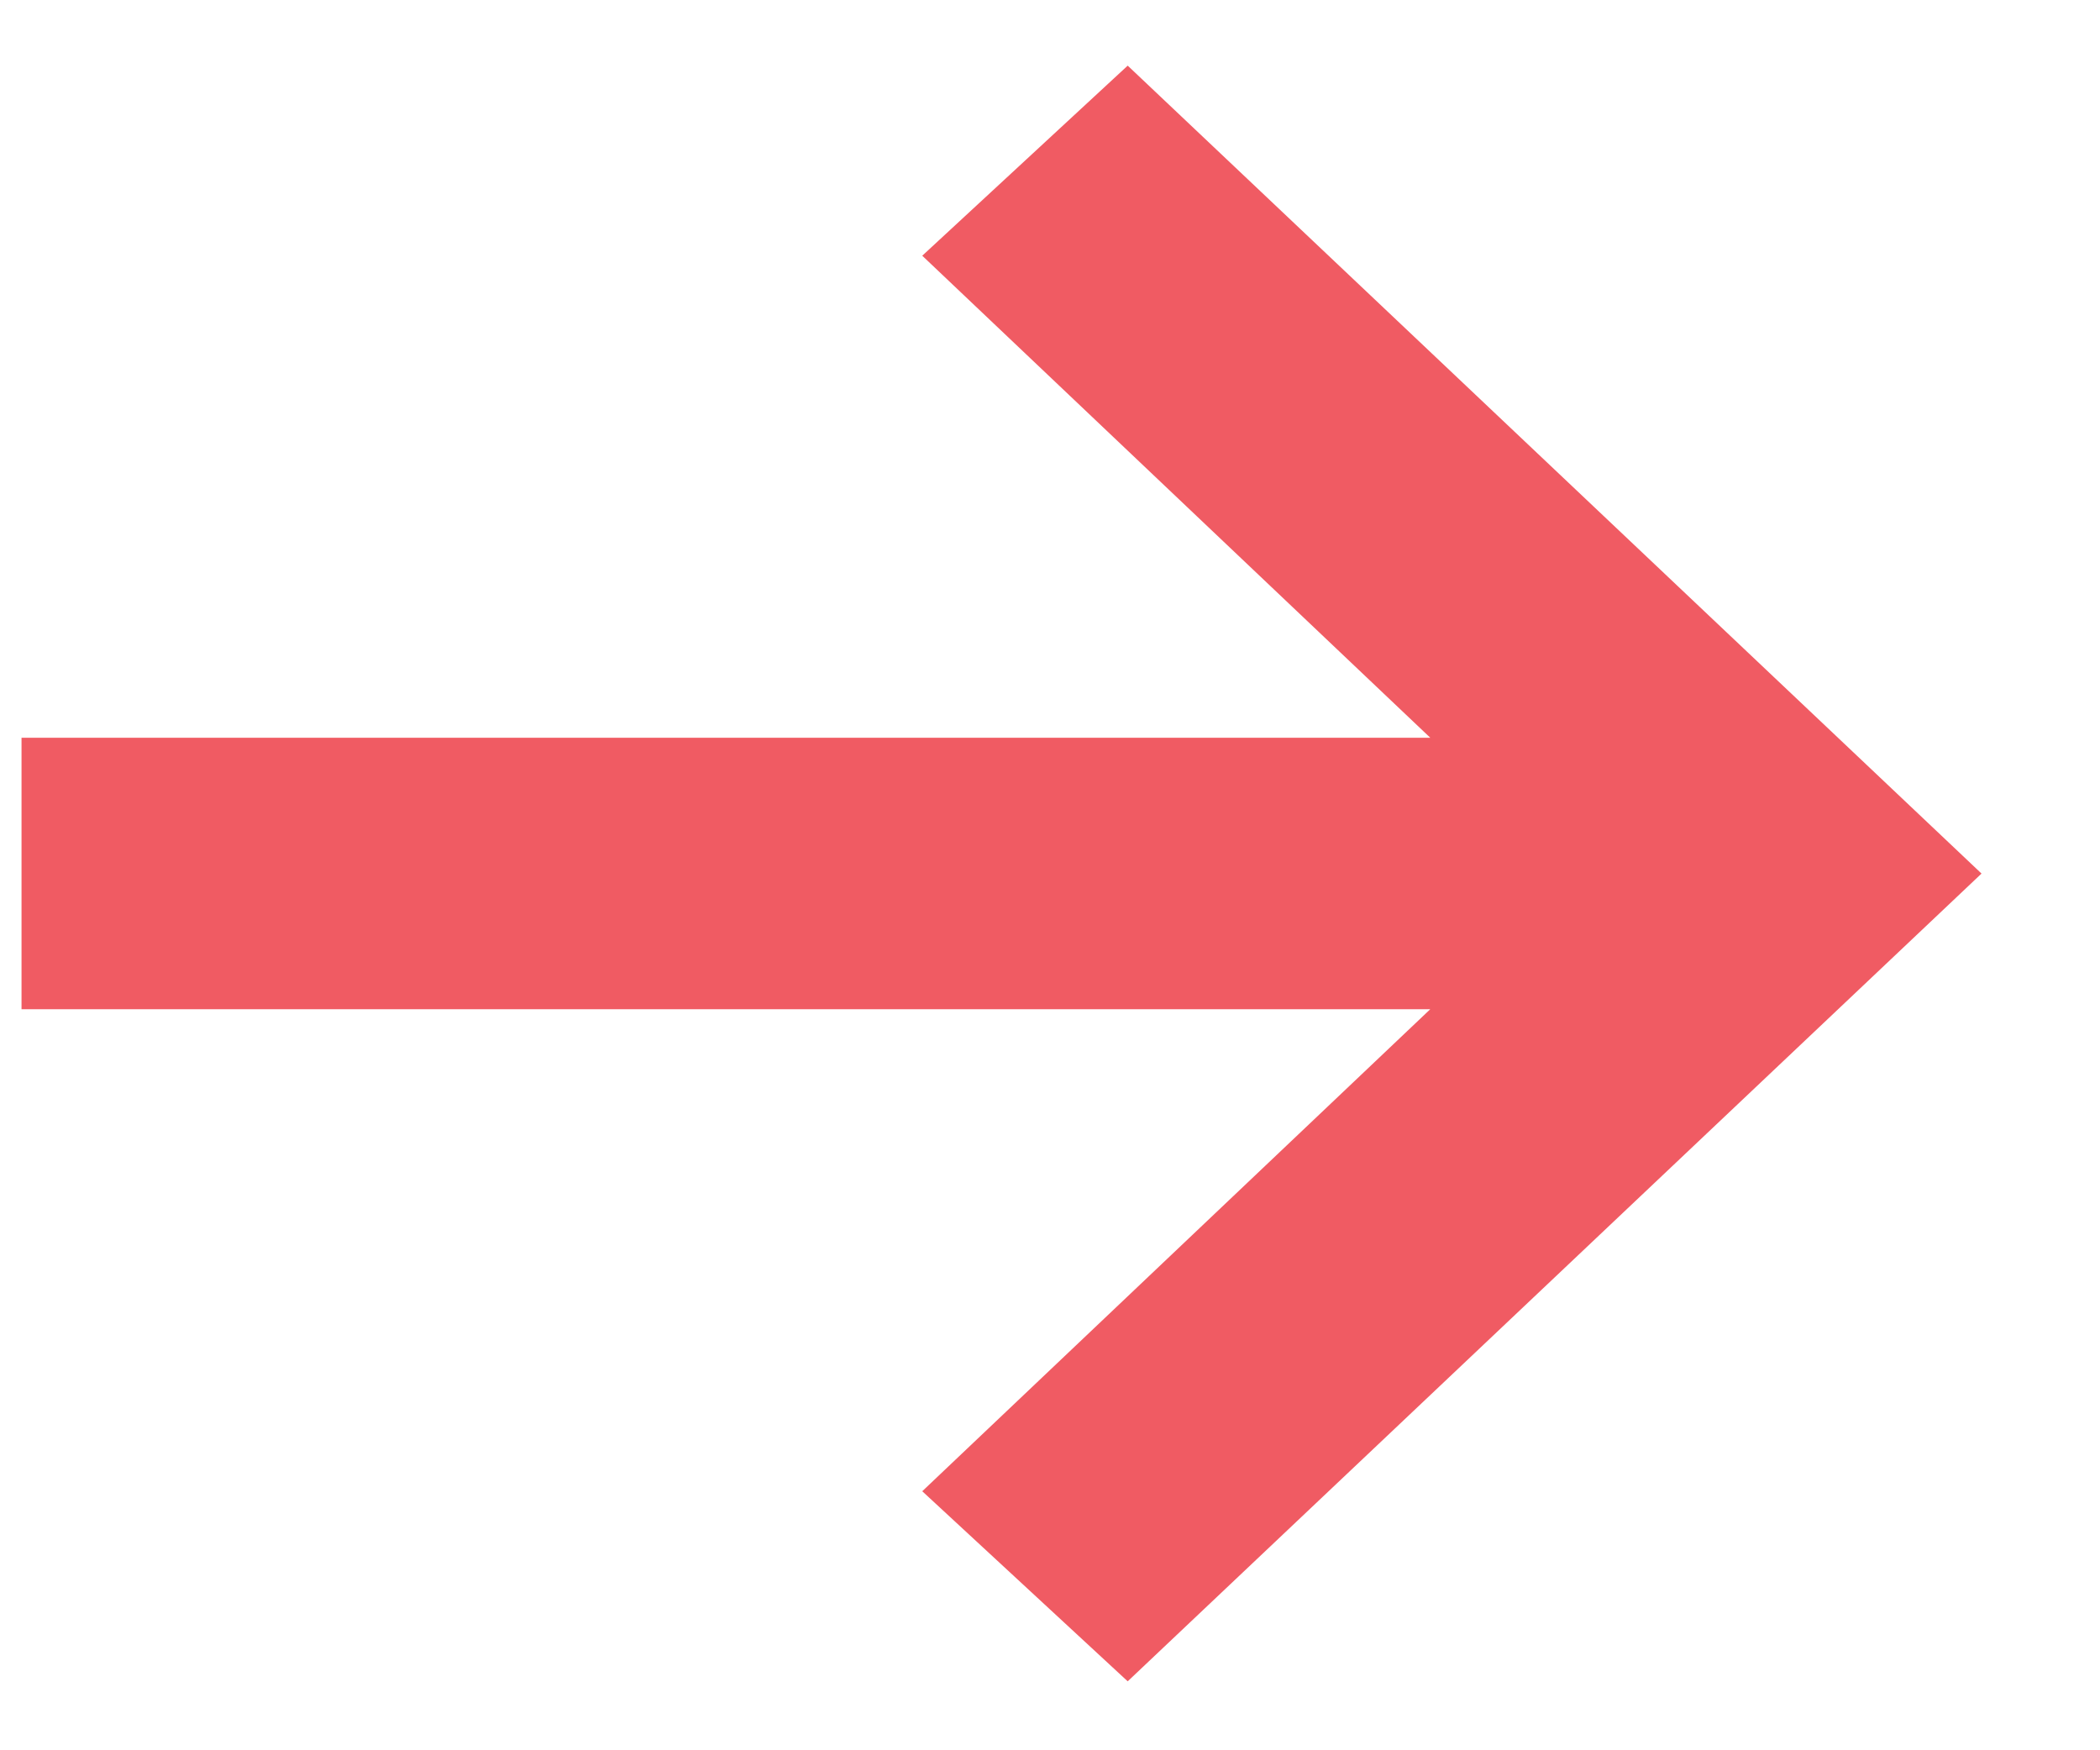 <?xml version="1.0" encoding="UTF-8"?>
<svg width="12px" height="10px" viewBox="0 0 12 10" version="1.1" xmlns="http://www.w3.org/2000/svg" xmlns:xlink="http://www.w3.org/1999/xlink">
    <!-- Generator: Sketch 48.1 (47250) - http://www.bohemiancoding.com/sketch -->
    <title>Shape</title>
    <desc>Created with Sketch.</desc>
    <defs></defs>
    <g id="JET8-People" stroke="none" stroke-width="1" fill="none" fill-rule="evenodd" transform="translate(-310, -979)">
        <g id="Group-2" transform="translate(200, 783)" fill="#F05B63" fill-rule="nonzero">
            <g id="Group-21" transform="translate(116.5, 200.5) rotate(-90) translate(-116.5, -200.5) translate(111, 194)">
                <g id="noun_1401906_cc" transform="translate(0.394, 0.123)">
                    <polygon id="Shape" points="8.145 5.147 5.391 8.05 5.391 0 3.84 0 3.84 8.05 1.086 5.147 0 6.321 4.615 11.2 9.231 6.321"></polygon>
                </g>
            </g>
        </g>
    </g>
</svg>